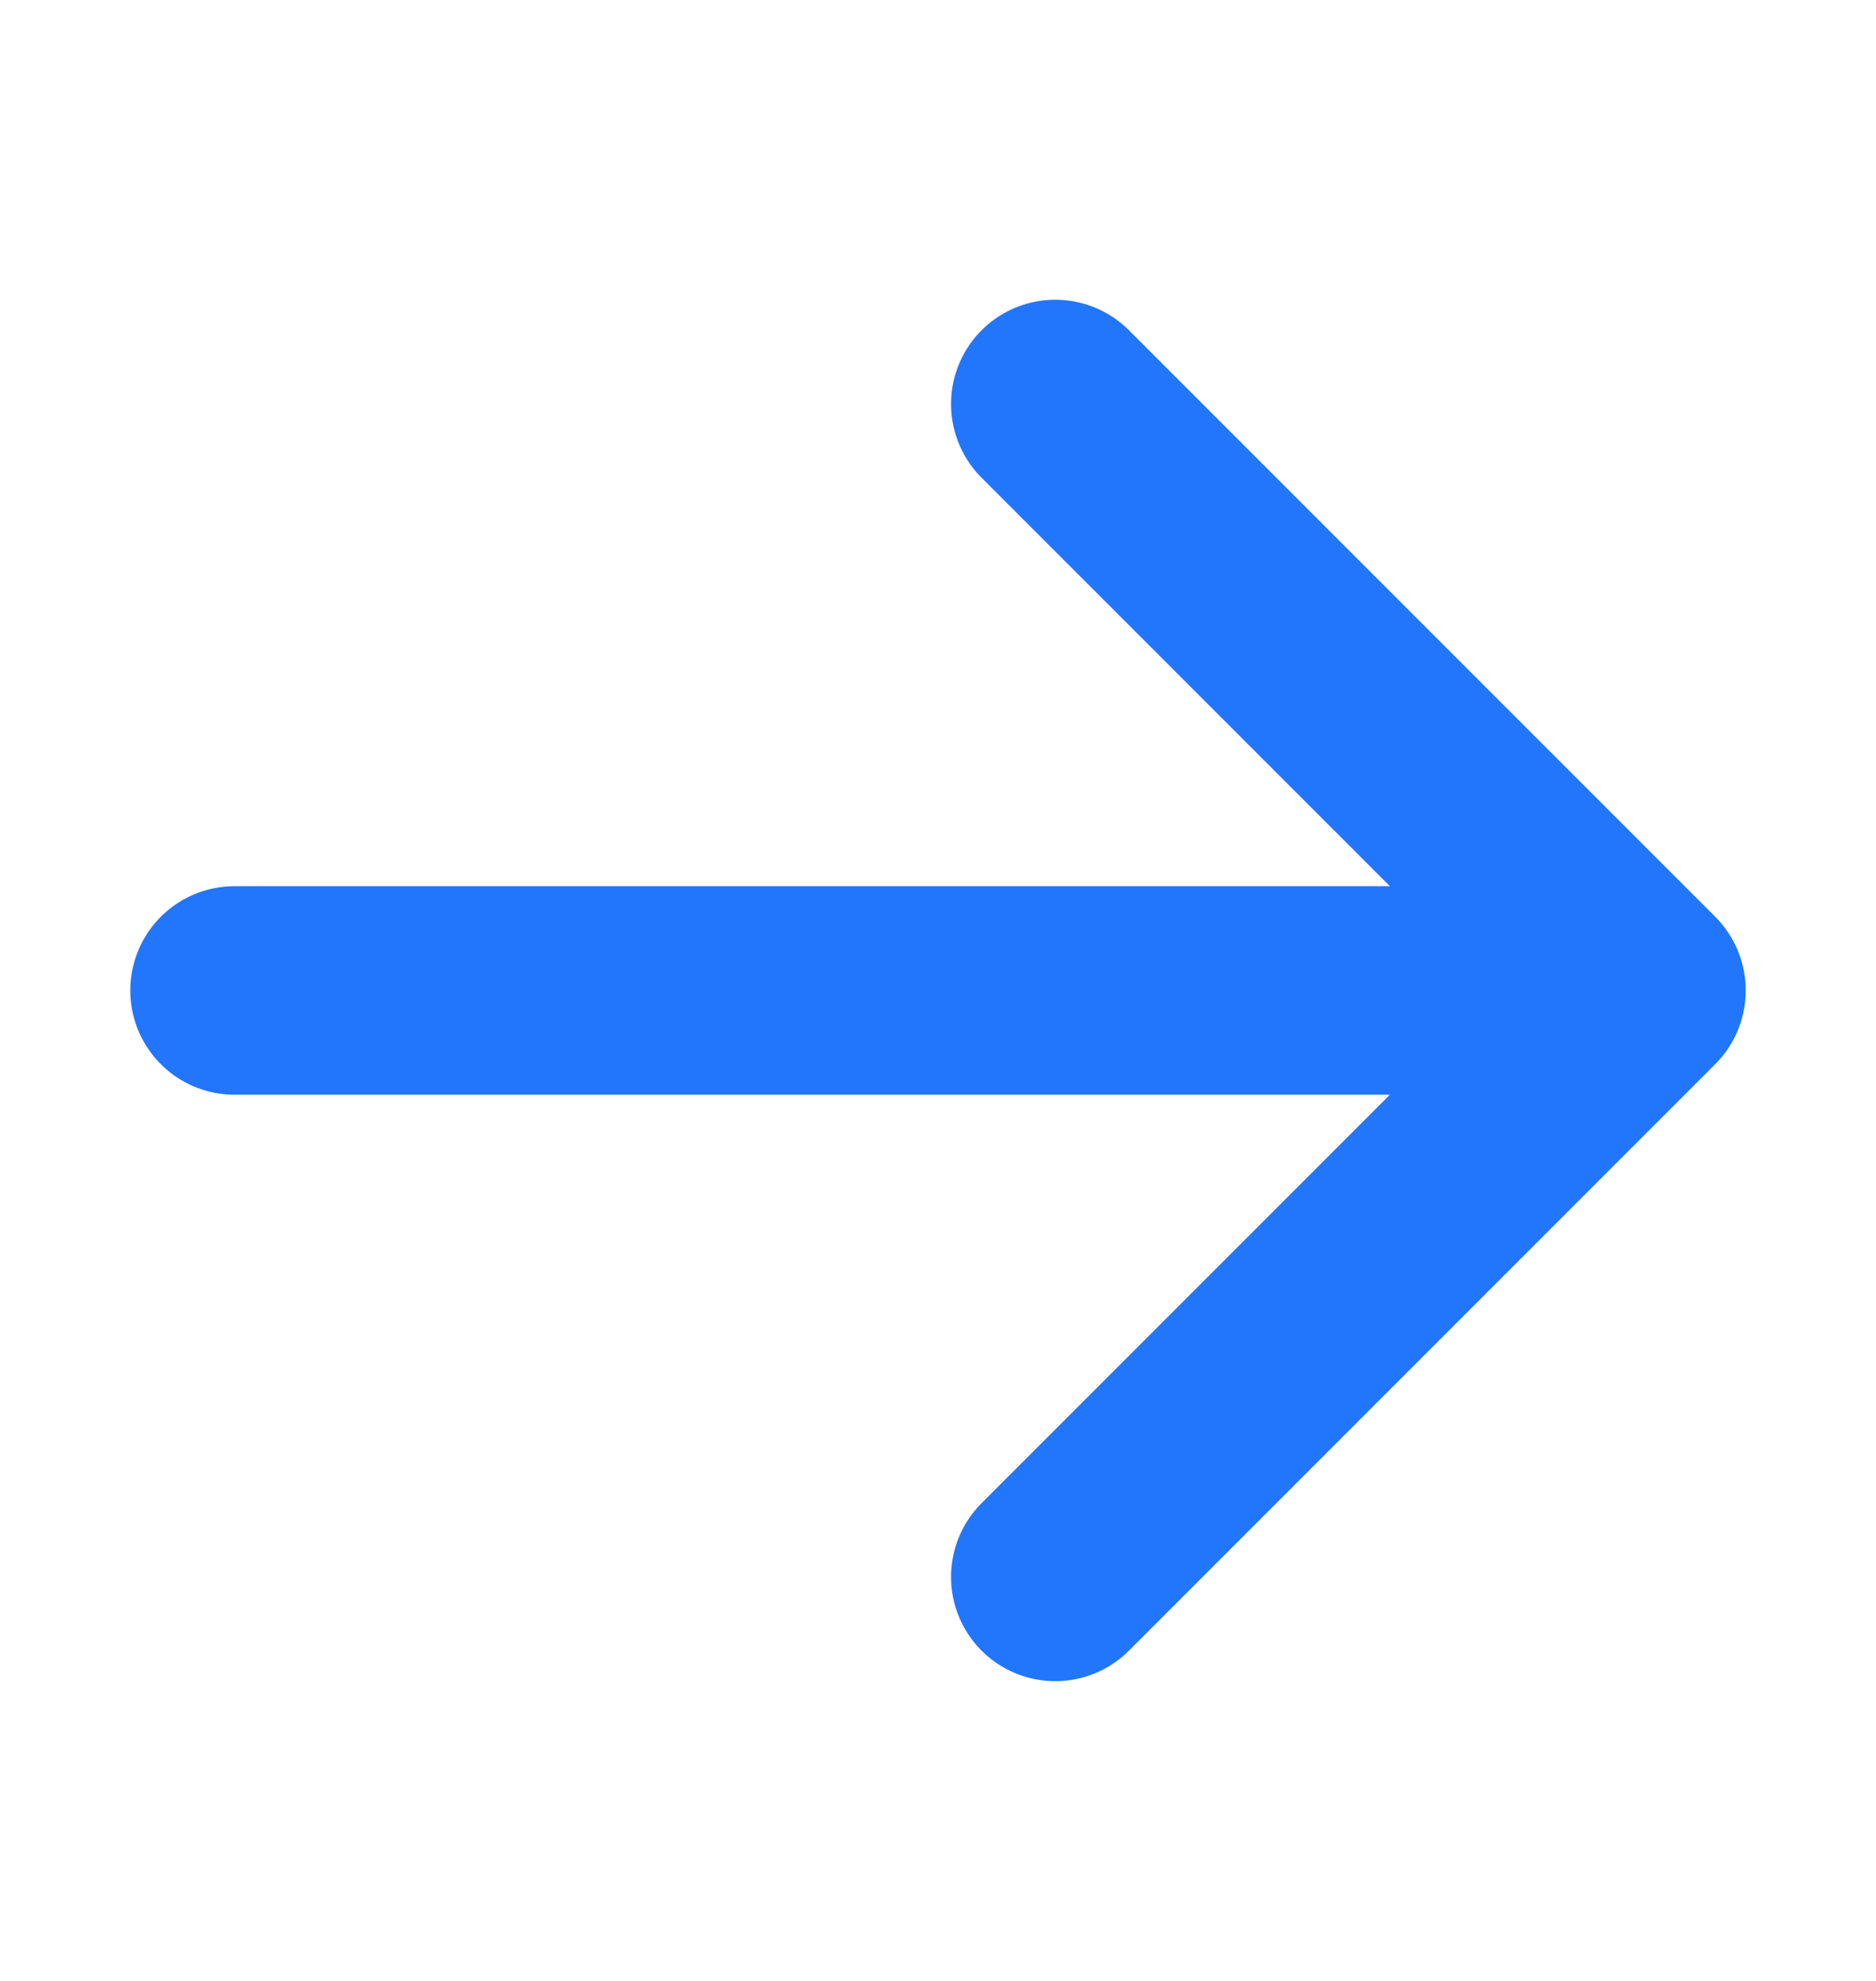 <svg width="18" height="19" viewBox="0 0 18 19" fill="none" xmlns="http://www.w3.org/2000/svg">
<path d="M10.125 15.125L15.75 9.5M15.75 9.5L10.125 3.875M15.75 9.5H2.25" stroke="#2276FC" stroke-width="2" stroke-linecap="round" stroke-linejoin="round"/>
</svg>
